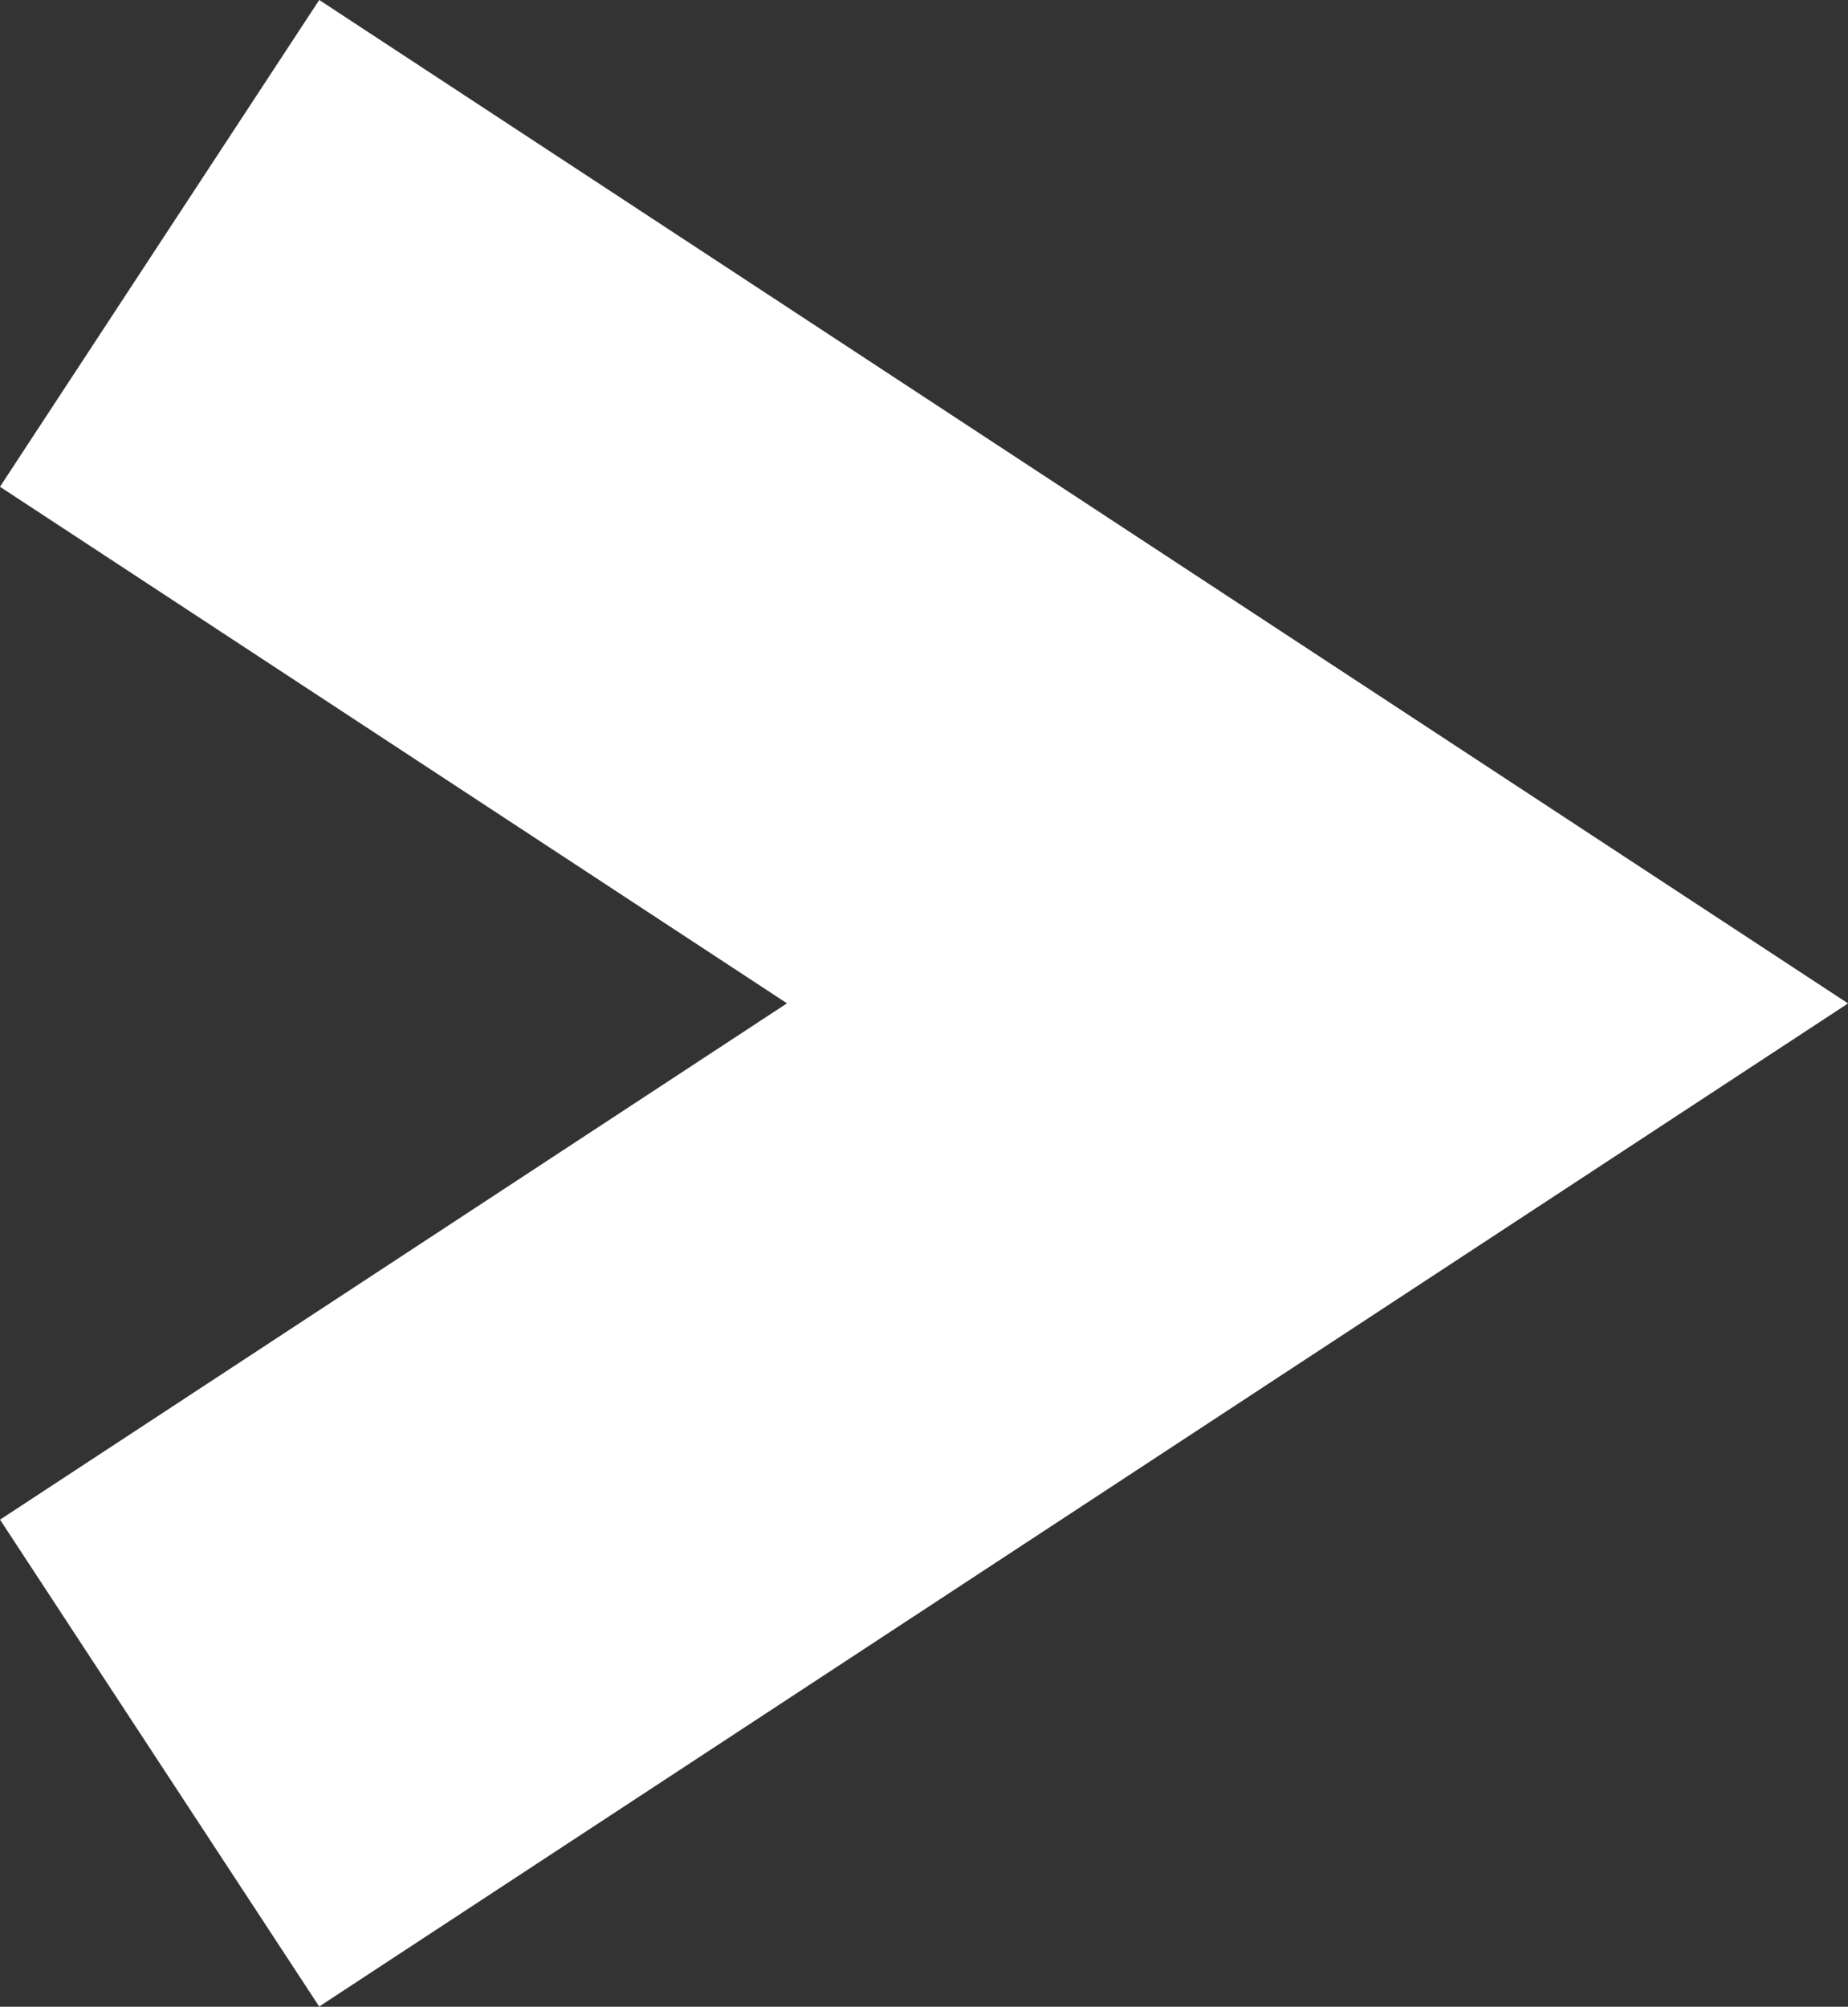 <svg xmlns="http://www.w3.org/2000/svg" width="25.403" height="27.574" viewBox="0 0 25.403 27.574">
  <rect x="0" y="0" width="25.403" height="27.574" fill="#333333" stroke="none"/>
  <path id="パス_21" data-name="パス 21" d="M304.823,4.1,288.906,14.539l15.917,10.443" transform="translate(307.017 28.326) rotate(180)" fill="none" stroke="#fff" stroke-width="8"/>
</svg>
